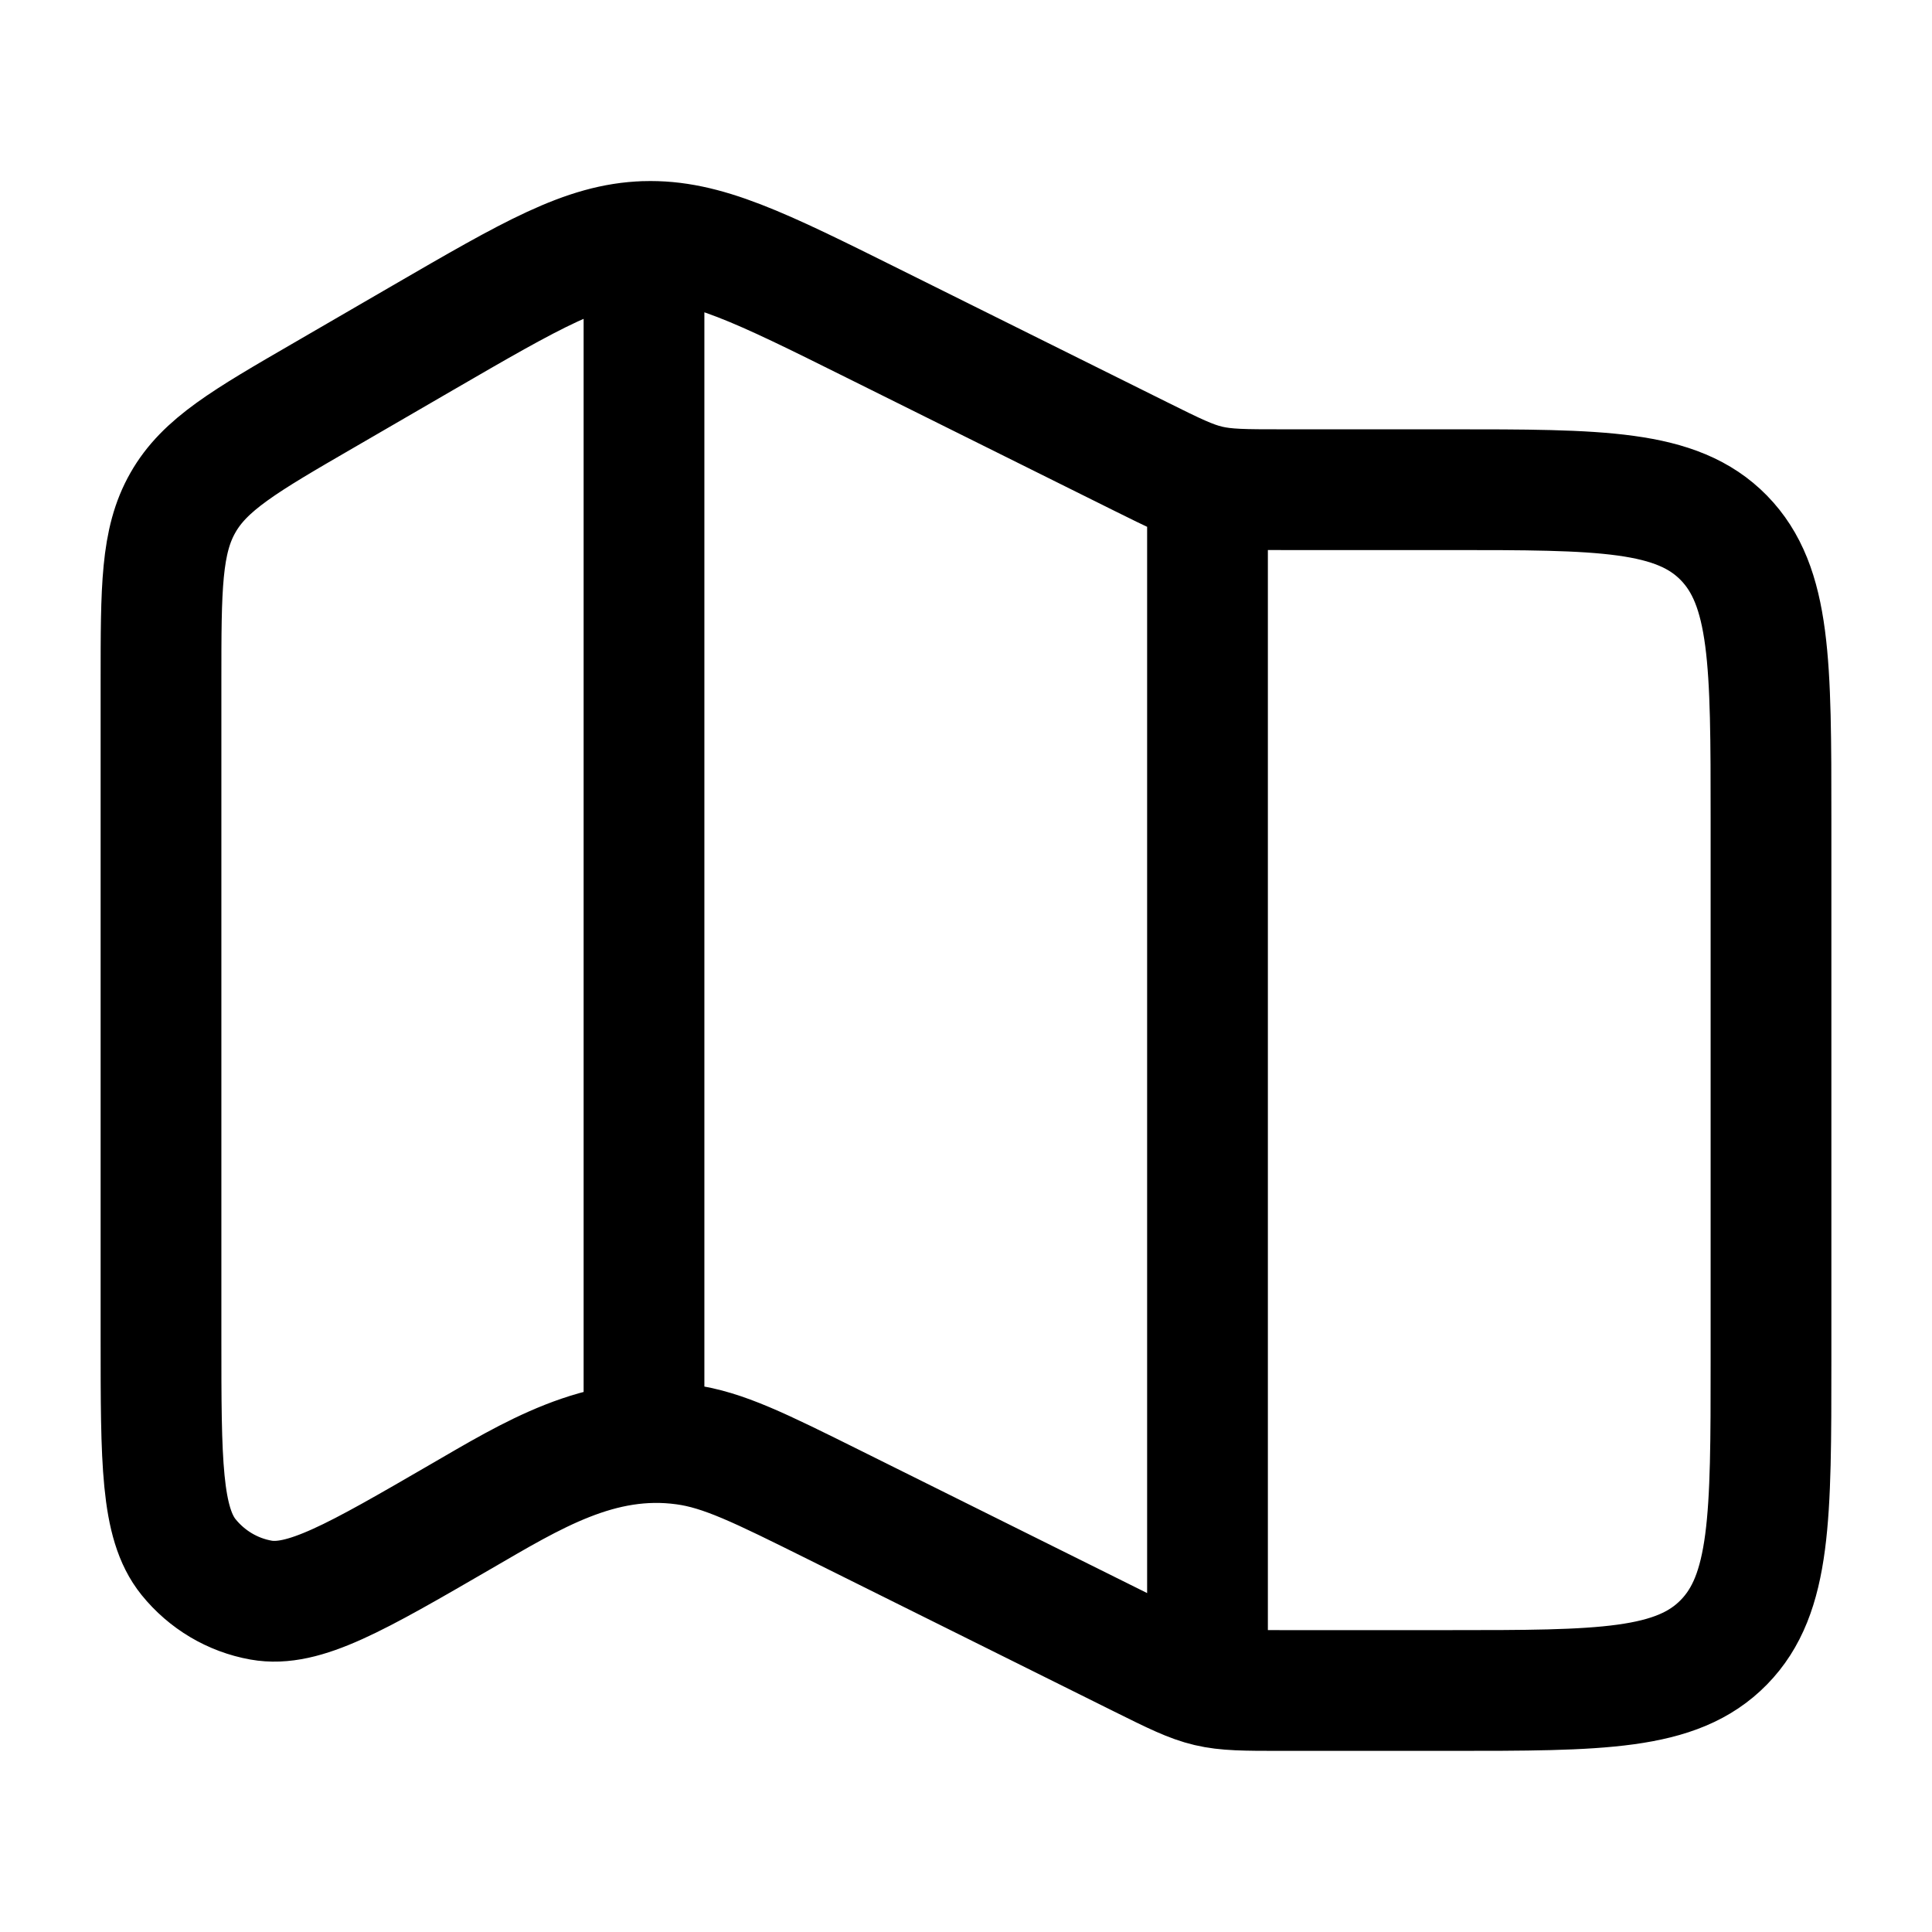 <svg width="24" height="24" viewBox="0 0 24 24" fill="none" xmlns="http://www.w3.org/2000/svg">
<path d="M8 3V17.5M15 6.5V20.5M5.253 4.196L4.026 4.908C3.037 5.481 2.543 5.768 2.272 6.245C2 6.722 2 7.302 2 8.464V16.628C2 18.154 2 18.918 2.342 19.342C2.57 19.624 2.889 19.814 3.242 19.877C3.772 19.972 4.422 19.595 5.72 18.842C6.602 18.331 7.45 17.799 8.505 17.944C8.985 18.009 9.442 18.237 10.358 18.692L14.171 20.588C14.996 20.998 15.004 21 15.921 21H18C19.886 21 20.828 21 21.414 20.401C22 19.803 22 18.839 22 16.911V10.171C22 8.244 22 7.281 21.414 6.681C20.828 6.083 19.886 6.083 18 6.083H15.921C15.004 6.083 14.996 6.081 14.171 5.671L10.84 4.015C9.449 3.323 8.753 2.977 8.012 3C7.271 3.023 6.6 3.415 5.253 4.196Z" stroke="black" stroke-width="1.5" stroke-linecap="round" stroke-linejoin="round"/>
</svg>
